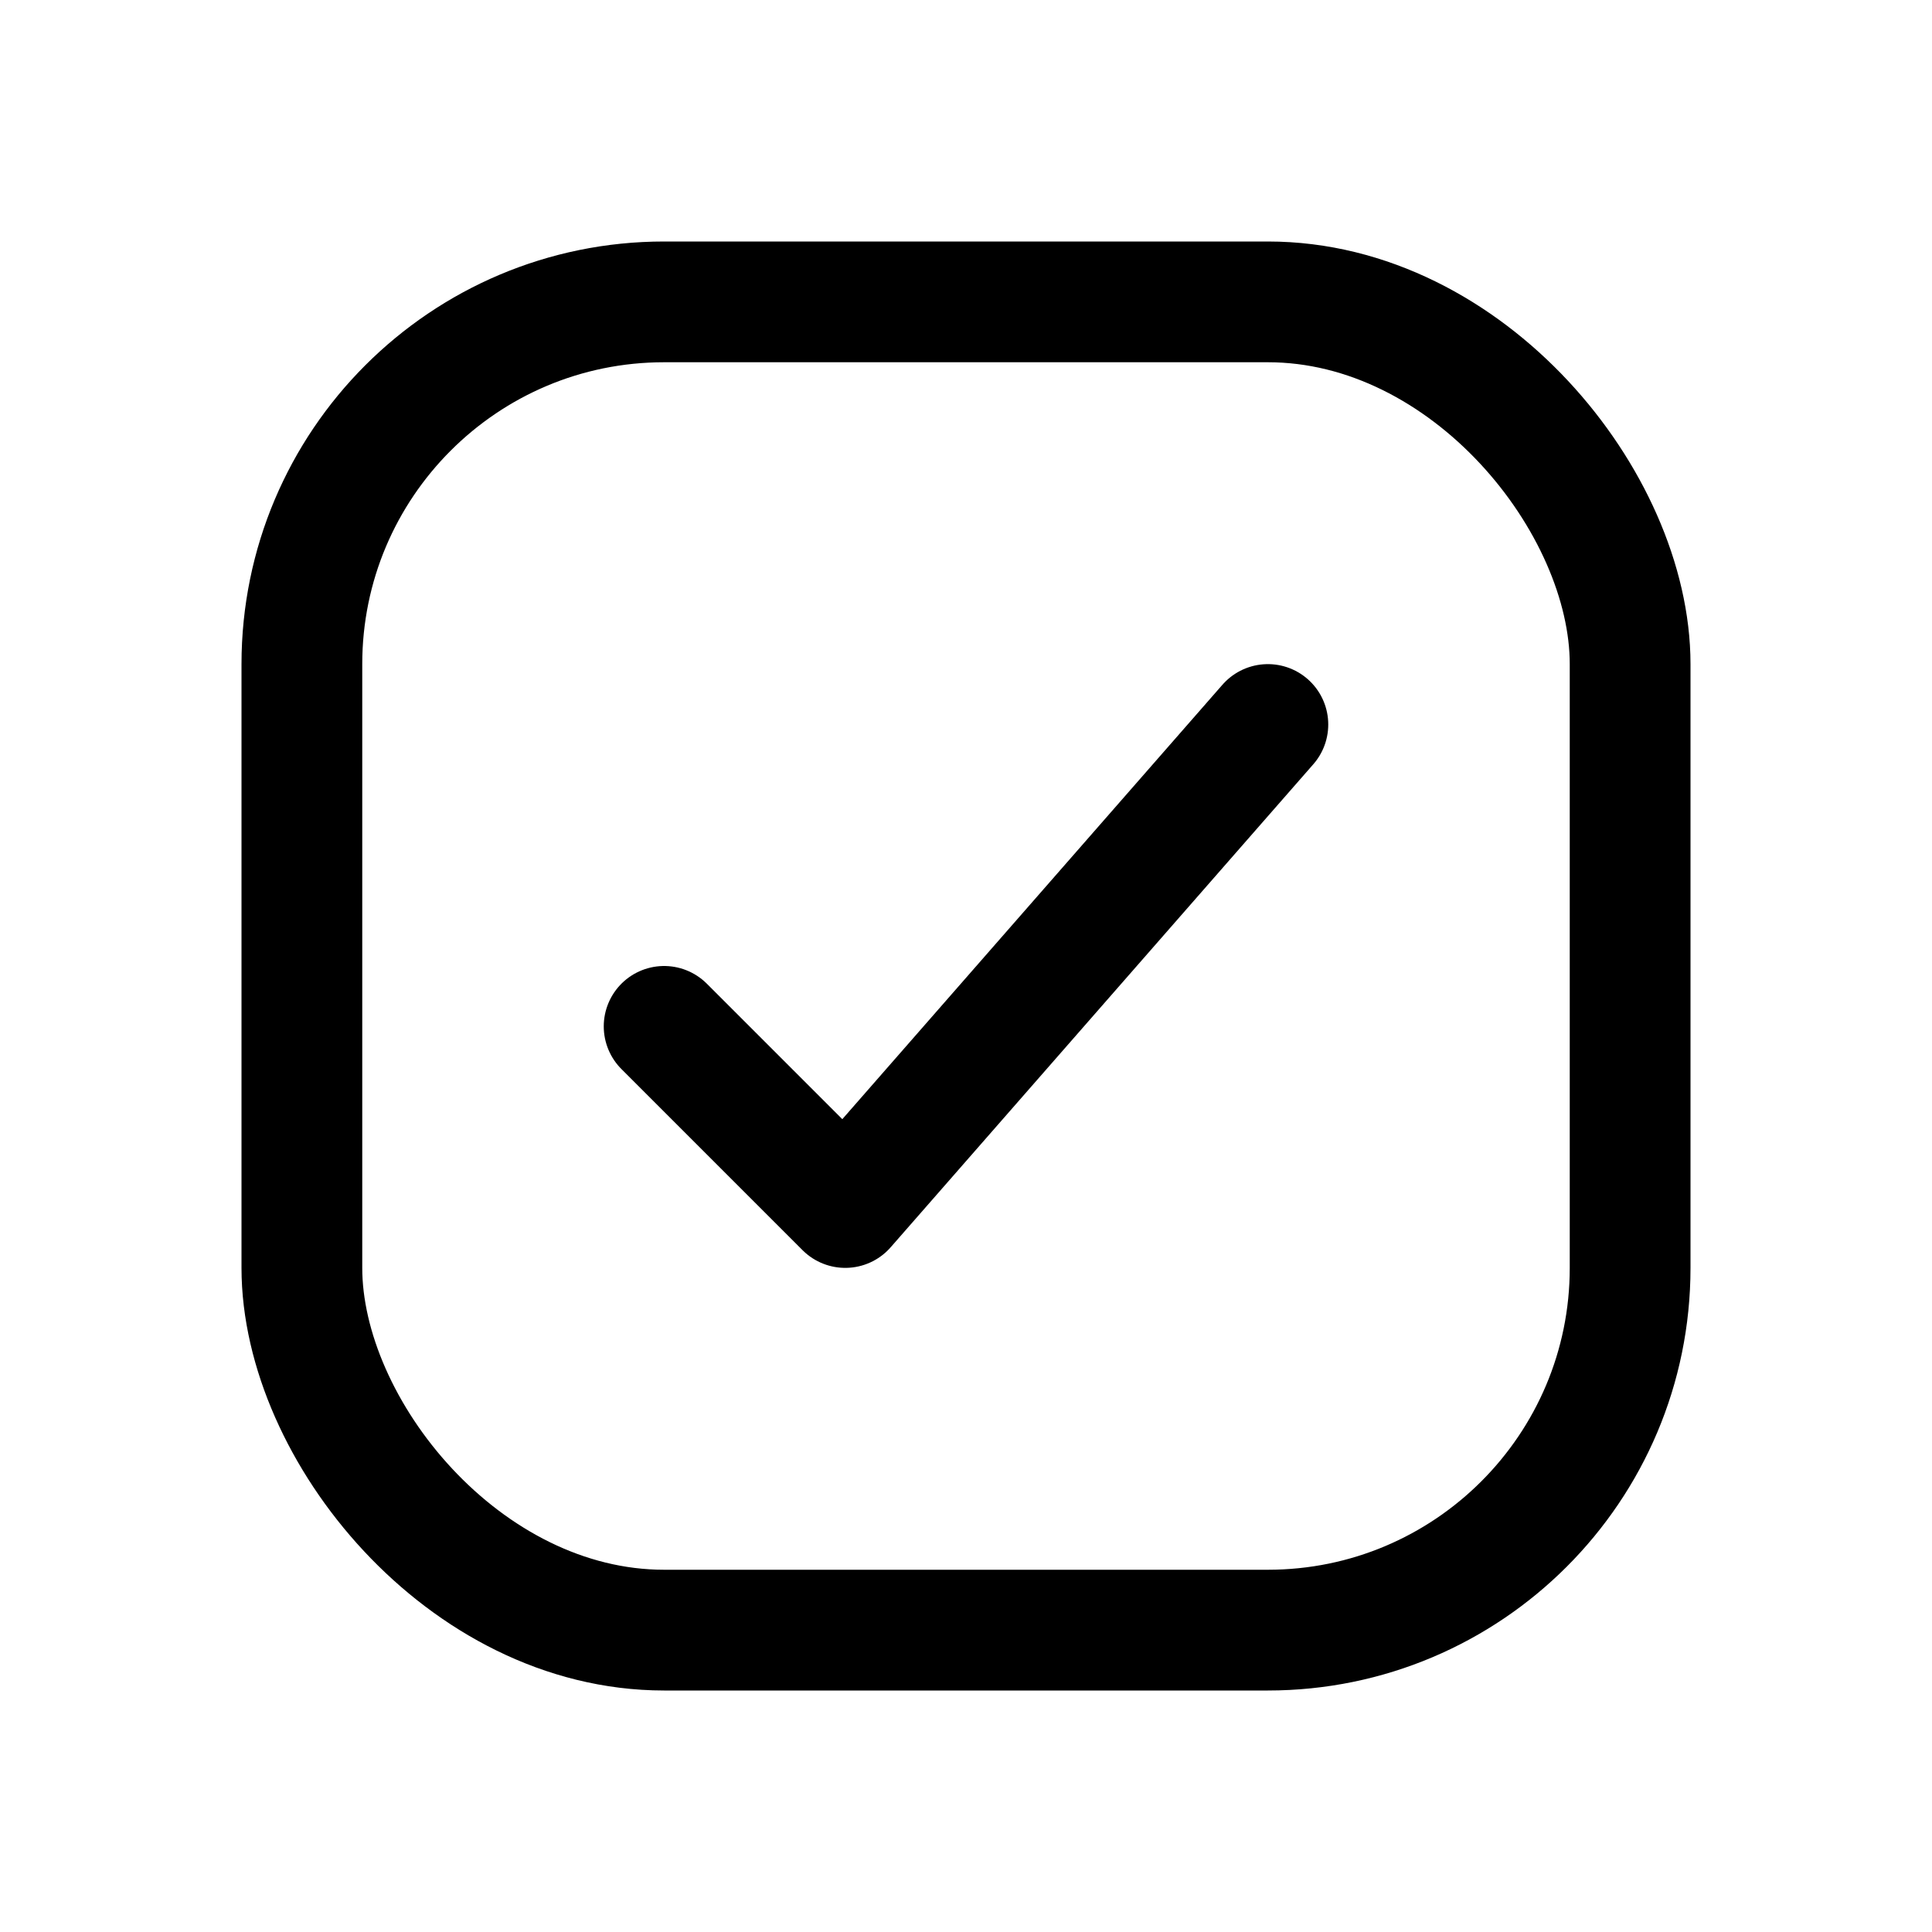 <svg xmlns="http://www.w3.org/2000/svg" viewBox="0 0 64 64" role="img" aria-label="Produttività">
  <rect x="10" y="10" width="44" height="44" rx="12" fill="none" stroke="currentColor" stroke-width="4"/>
  <path d="M22 34l6 6 14-16" fill="none" stroke="currentColor" stroke-width="4" stroke-linecap="round" stroke-linejoin="round"/>
</svg>

